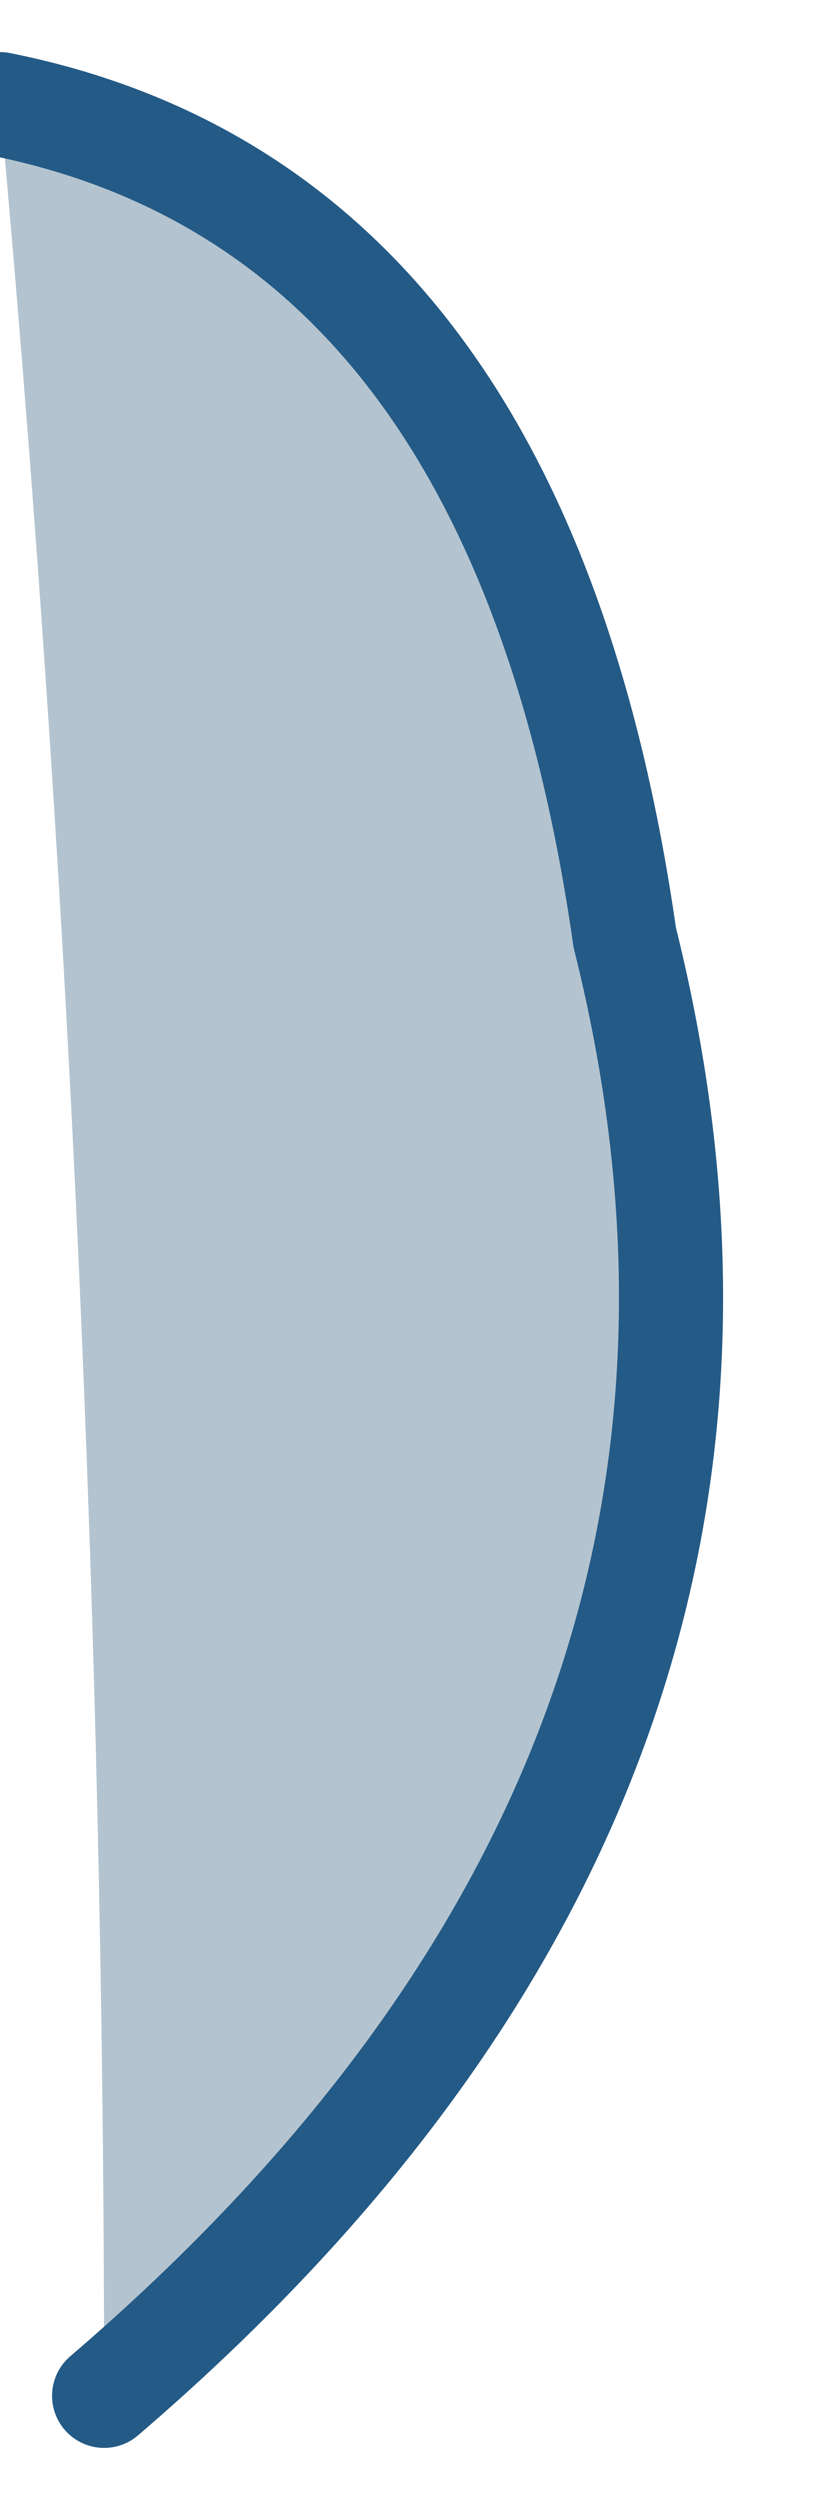 <?xml version="1.0" encoding="UTF-8" standalone="no"?>
<svg xmlns:xlink="http://www.w3.org/1999/xlink" height="1.2px" width="0.4px" xmlns="http://www.w3.org/2000/svg">
  <g transform="matrix(1.0, 0.0, 0.0, 1.0, 0.15, 0.6)">
    <path d="M-0.1 0.55 Q-0.1 0.0 -0.15 -0.55 0.1 -0.5 0.15 -0.15 0.25 0.25 -0.1 0.55" fill="#b3c4d0" fill-rule="evenodd" stroke="none"/>
    <path d="M-0.1 0.55 Q0.25 0.25 0.15 -0.15 0.1 -0.5 -0.15 -0.55" fill="none" stroke="#245a86" stroke-linecap="round" stroke-linejoin="round" stroke-width="0.05"/>
  </g>
</svg>
